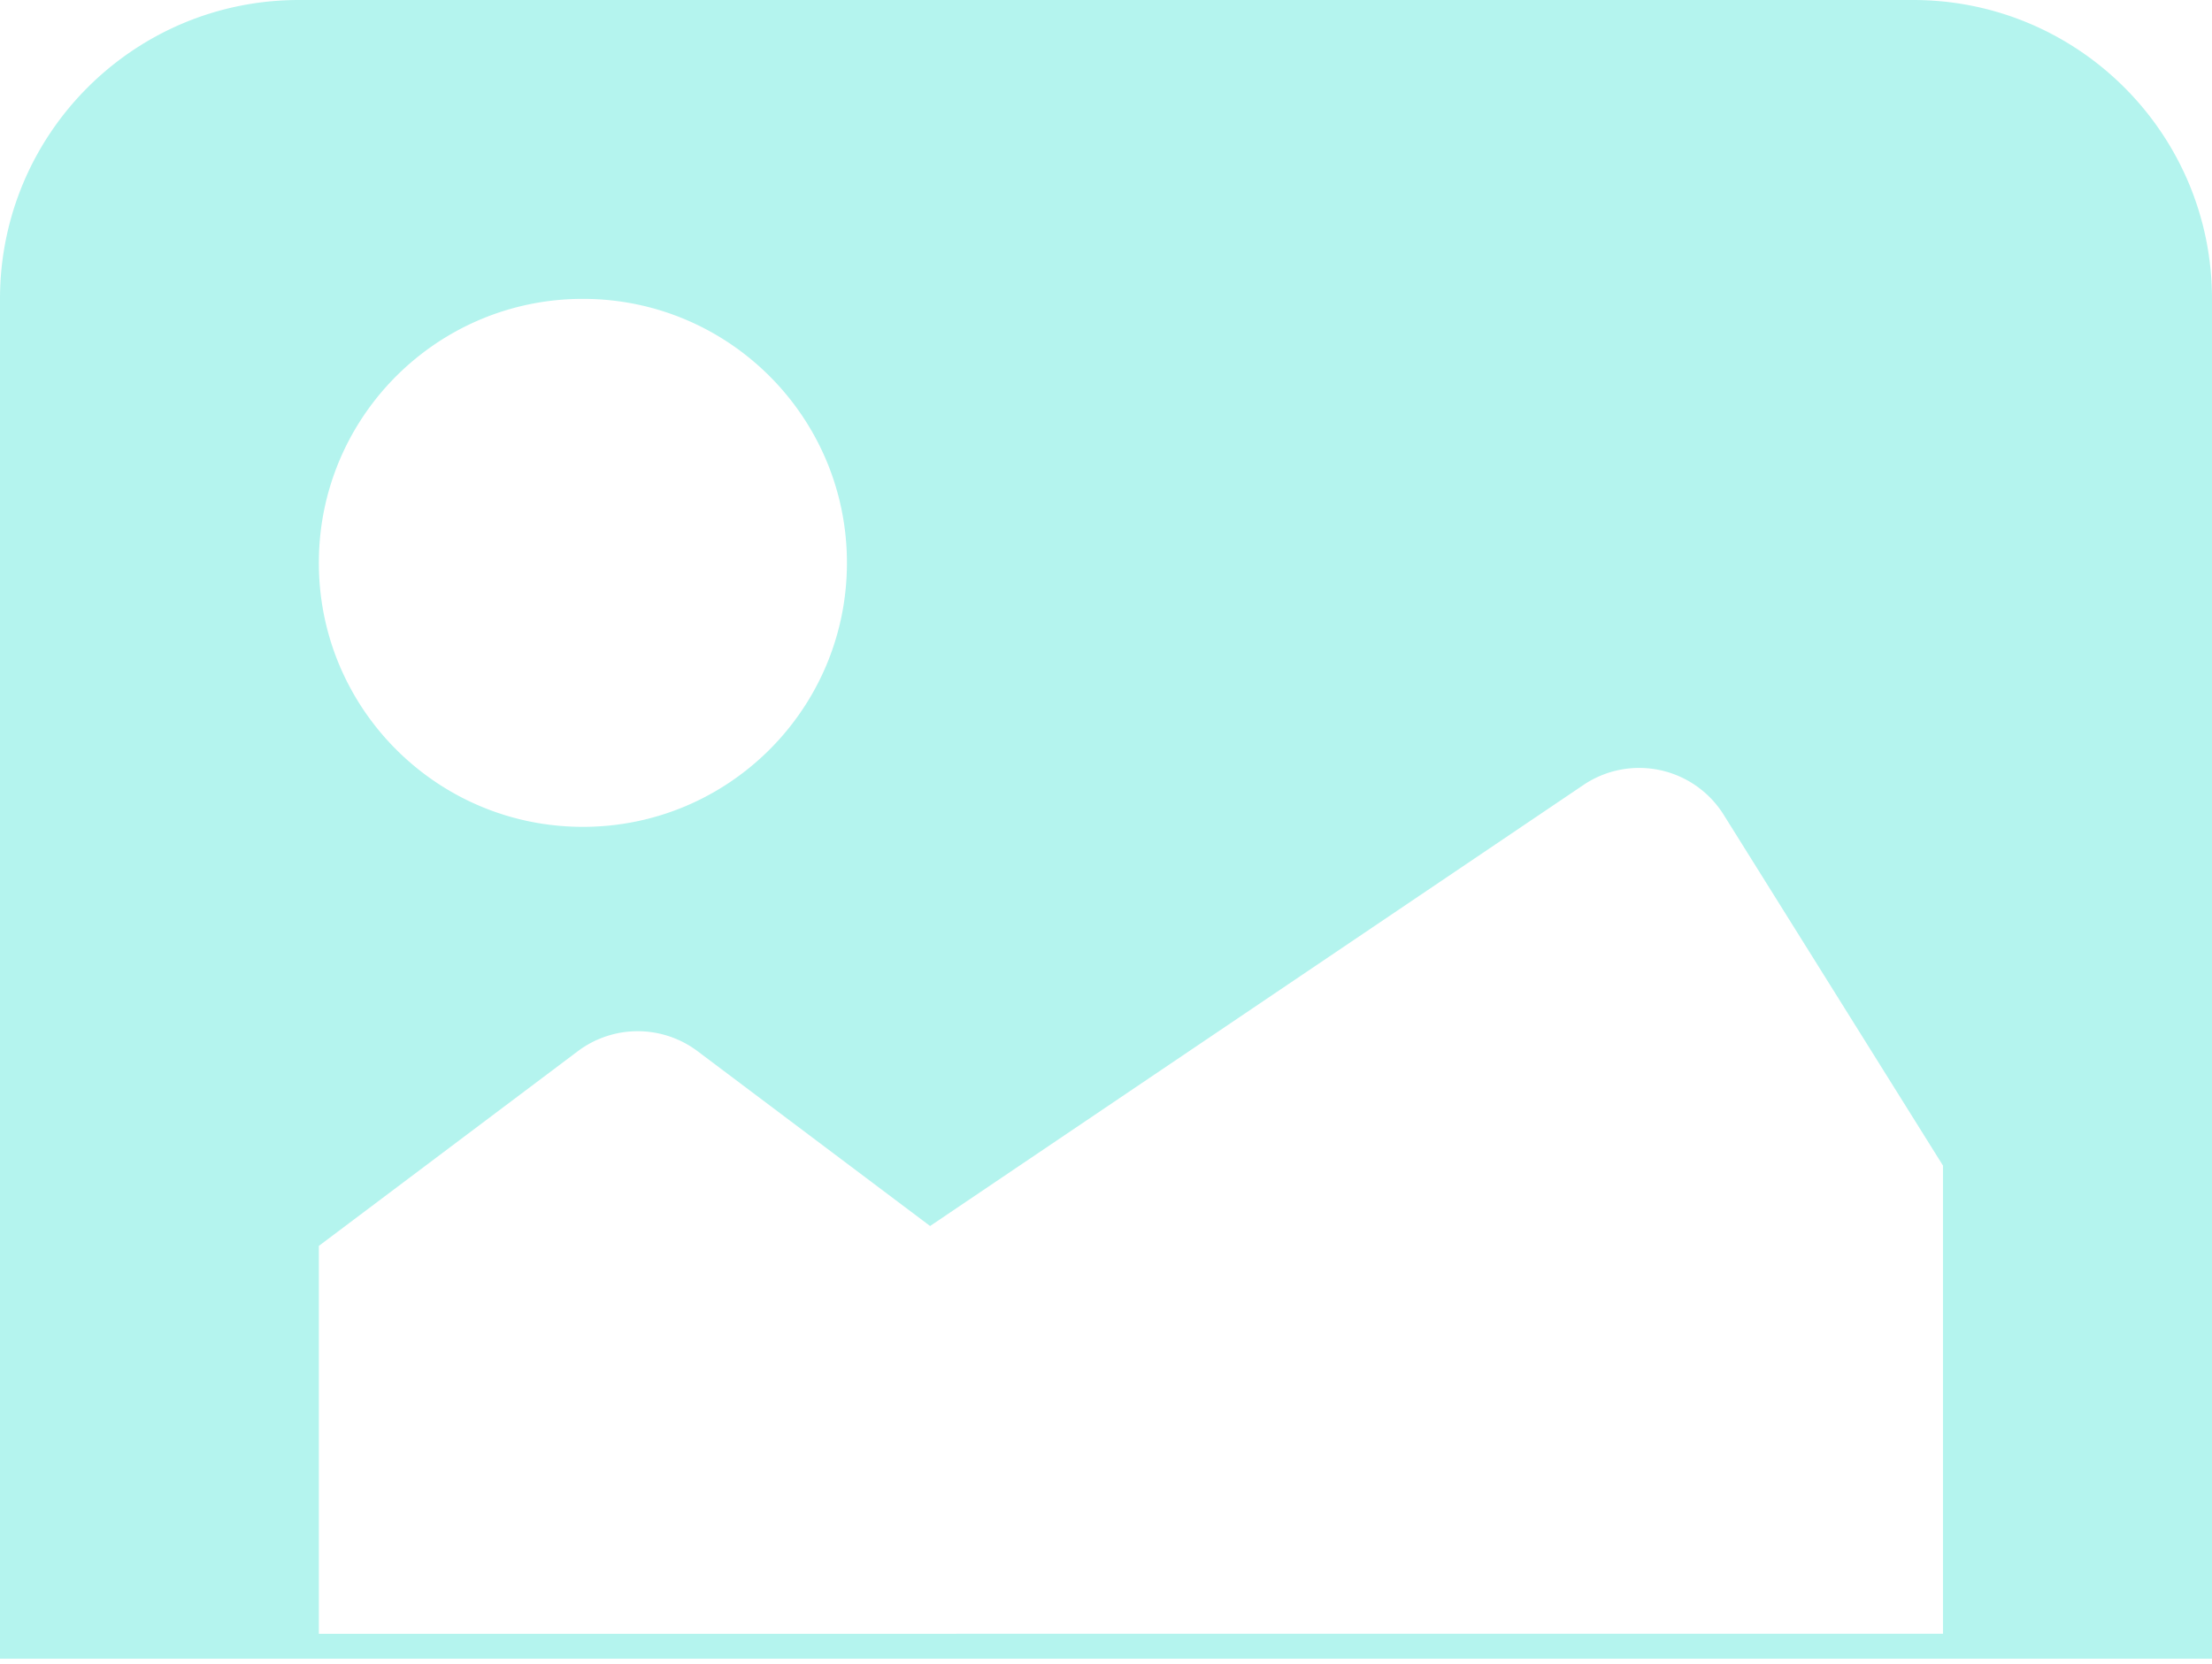 <svg xmlns="http://www.w3.org/2000/svg" width="222" height="167" fill="none"><path fill-rule="evenodd" d="M0 30C0 13.432 13.432 0 30 0h162c16.569 0 30 13.432 30 30v136.5H0V30zm85 26.5C85 71.136 73.136 83 58.5 83S32 71.136 32 56.5 43.865 30 58.5 30 85 41.865 85 56.5zm73.915 22.296a10 10 0 0 1 14.075 2.988L195 117v46.996H96V164H32v-38.936l25.99-19.544a10 10 0 0 1 12.02 0l23.335 17.547 65.57-44.27z" fill="#06d8c6" fill-opacity=".3"/></svg>
